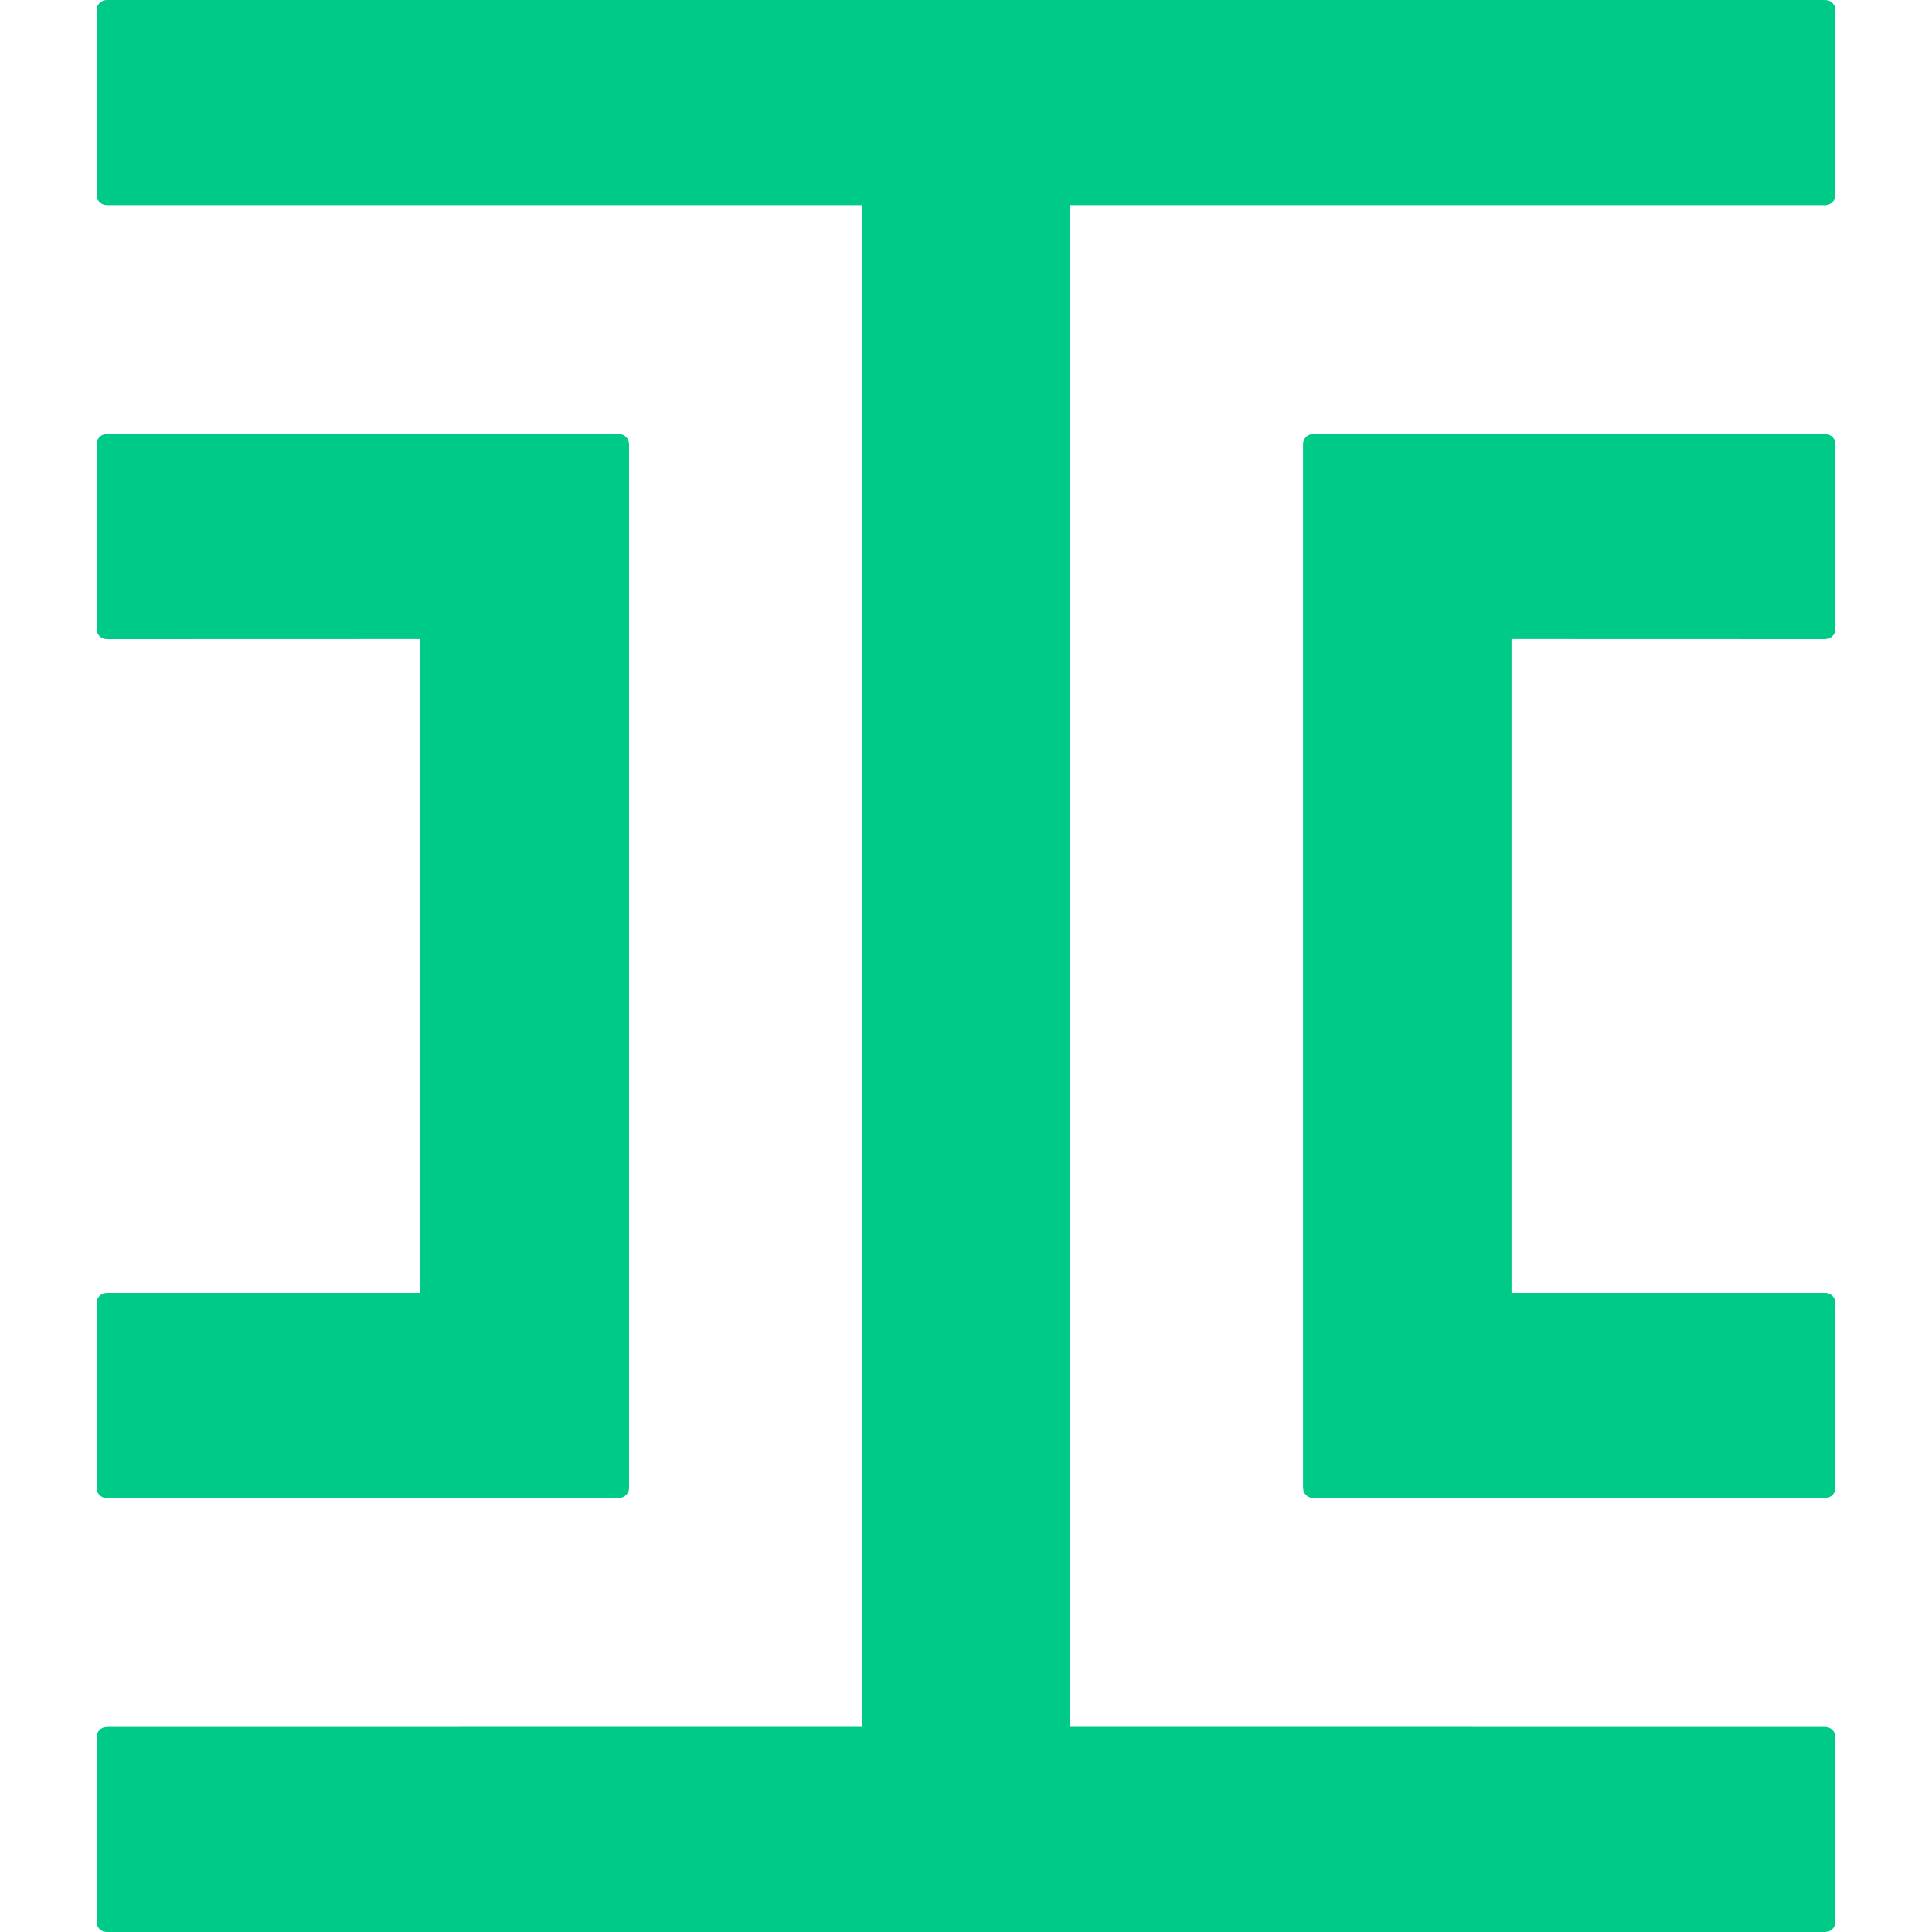 <svg xmlns="http://www.w3.org/2000/svg" fill="none" viewBox="0 0 20 20" height="20" width="20">
<path fill="#00CA88" d="M18.894 0C18.953 0 19 0.047 19 0.104V2.019C19 2.077 18.953 2.123 18.894 2.123L11.079 2.123V17.876L18.894 17.877C18.941 17.877 18.98 17.907 18.995 17.948L19 17.981V19.895C19 19.942 18.97 19.981 18.927 19.995L18.894 20H1.106C1.059 20 1.019 19.97 1.005 19.929L1 19.895V17.981C1 17.935 1.03 17.896 1.073 17.882L1.106 17.877L8.92 17.876V2.123L1.106 2.123C1.059 2.123 1.019 2.093 1.005 2.052L1 2.019V0.104C1 0.047 1.048 0 1.106 0H18.894ZM6.405 4.492C6.452 4.492 6.492 4.522 6.506 4.564L6.512 4.597V15.403C6.512 15.449 6.481 15.488 6.439 15.502L6.405 15.507L1.106 15.508C1.059 15.508 1.019 15.478 1.005 15.436L1 15.403V13.489C1 13.442 1.03 13.403 1.073 13.389L1.106 13.384L4.352 13.384V6.615L1.106 6.616C1.059 6.616 1.019 6.586 1.005 6.544L1 6.511V4.597C1 4.551 1.03 4.512 1.073 4.498L1.106 4.493L6.405 4.492ZM18.894 4.493C18.941 4.493 18.98 4.522 18.995 4.564L19 4.597V6.511C19 6.558 18.97 6.597 18.927 6.611L18.894 6.616L15.647 6.615V13.384L18.894 13.384C18.941 13.384 18.98 13.414 18.995 13.456L19 13.489V15.403C19 15.449 18.97 15.488 18.927 15.502L18.894 15.508L13.595 15.507C13.548 15.507 13.508 15.477 13.494 15.436L13.489 15.403V4.597C13.489 4.551 13.519 4.512 13.561 4.498L13.595 4.492L18.894 4.493Z" clip-rule="evenodd" fill-rule="evenodd"></path>
</svg>
